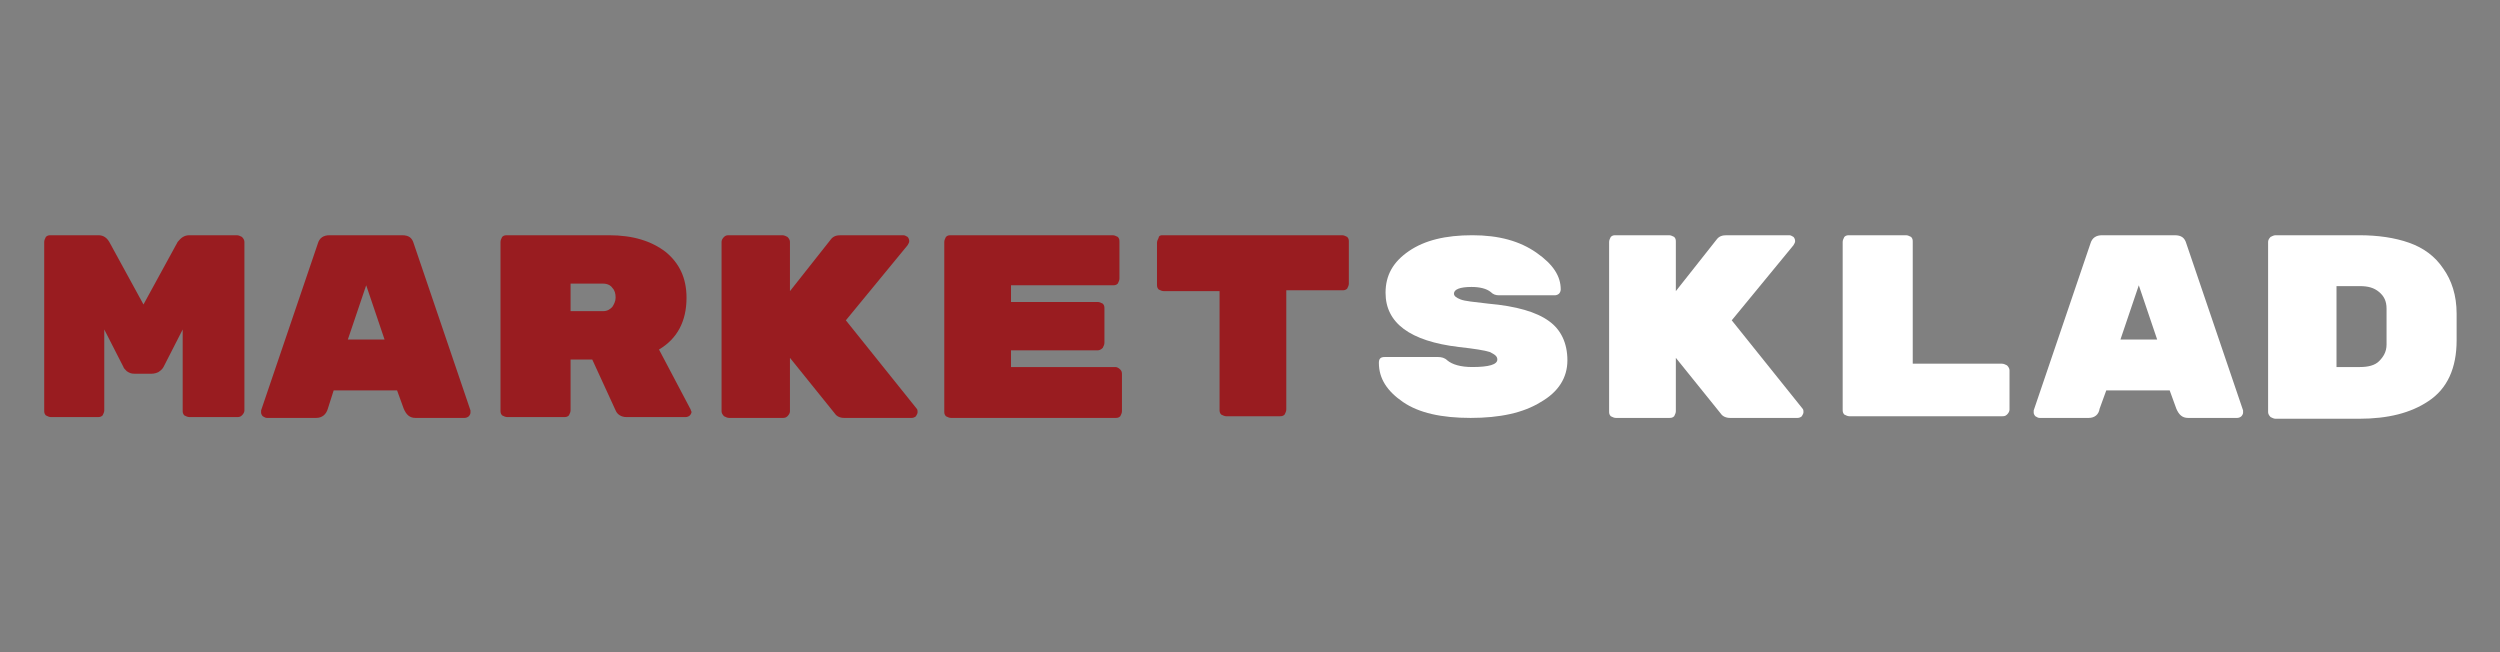 <?xml version="1.0" encoding="utf-8"?>
<!-- Generator: Adobe Illustrator 26.0.3, SVG Export Plug-In . SVG Version: 6.00 Build 0)  -->
<svg version="1.1" id="Слой_1" xmlns="http://www.w3.org/2000/svg" xmlns:xlink="http://www.w3.org/1999/xlink" x="0px" y="0px"
	 viewBox="0 0 299.7 78.2" style="enable-background:new 0 0 299.7 78.2;" xml:space="preserve">
<rect x="0" y="0" width="299.7" height="78.2" fill="#808080" stroke="none"/>
<style type="text/css">
	.st0{fill:#991C20;}
	.st1{fill:#FFFFFF;}
</style>
<g>
	<g>
		<path class="st0" d="M22.7,28.2h5.7c0.2,0,0.4,0.1,0.6,0.2c0.2,0.2,0.3,0.4,0.3,0.6v20.2c0,0.2-0.1,0.4-0.3,0.6
			c-0.2,0.2-0.4,0.2-0.6,0.2h-5.7c-0.2,0-0.4-0.1-0.6-0.2c-0.2-0.2-0.2-0.4-0.2-0.6v-9.7L19.6,44c-0.1,0.2-0.3,0.4-0.6,0.6
			c-0.2,0.1-0.5,0.2-0.8,0.2h-2.1c-0.4,0-0.6-0.1-0.9-0.3c-0.2-0.2-0.4-0.4-0.4-0.5l-2.3-4.5v9.7c0,0.2-0.1,0.4-0.2,0.6
			c-0.2,0.2-0.4,0.2-0.6,0.2H6.1c-0.2,0-0.4-0.1-0.6-0.2c-0.2-0.2-0.2-0.4-0.2-0.6V29c0-0.2,0.1-0.4,0.2-0.6
			c0.2-0.2,0.4-0.2,0.6-0.2h5.7c0.6,0,1,0.3,1.3,0.8l4.1,7.5l4.1-7.5C21.7,28.5,22.1,28.2,22.7,28.2z"/>
		<path class="st0" d="M37.9,50.1H32c-0.2,0-0.3-0.1-0.5-0.2c-0.1-0.1-0.2-0.3-0.2-0.4c0-0.1,0-0.2,0-0.3l6.8-20
			c0.2-0.7,0.7-1,1.4-1h8.7c0.8,0,1.2,0.3,1.4,1l6.8,20c0,0.1,0,0.2,0,0.3c0,0.1-0.1,0.3-0.2,0.4c-0.1,0.1-0.3,0.2-0.5,0.2h-5.9
			c-0.7,0-1.1-0.4-1.4-1.1l-0.8-2.2h-7.6L39.3,49C39.1,49.7,38.6,50.1,37.9,50.1z M46.1,40.7l-2.2-6.5l-2.2,6.5H46.1z"/>
		<path class="st0" d="M82.8,49.1c0,0.1,0.1,0.2,0.1,0.3c0,0.1-0.1,0.3-0.2,0.4c-0.1,0.1-0.3,0.2-0.5,0.2h-7.1
			c-0.6,0-1.1-0.3-1.3-0.8L71,43.1h-2.6v6.1c0,0.2-0.1,0.4-0.2,0.6c-0.2,0.2-0.4,0.2-0.6,0.2h-6.8c-0.2,0-0.4-0.1-0.6-0.2
			C60,49.6,60,49.4,60,49.2V29c0-0.2,0.1-0.4,0.2-0.6c0.2-0.2,0.4-0.2,0.6-0.2H73c2.9,0,5.1,0.7,6.8,2c1.7,1.4,2.5,3.2,2.5,5.5
			c0,2.8-1.1,4.9-3.3,6.2L82.8,49.1z M68.4,34v3.3h3.9c0.5,0,0.8-0.2,1.1-0.5c0.2-0.3,0.4-0.7,0.4-1.1c0-0.5-0.1-0.9-0.4-1.2
			c-0.2-0.3-0.6-0.5-1.1-0.5H68.4z"/>
		<path class="st0" d="M109.9,49c0.1,0.1,0.1,0.3,0.1,0.4c0,0.2-0.1,0.3-0.2,0.5c-0.1,0.1-0.3,0.2-0.5,0.2h-8.1
			c-0.5,0-0.9-0.2-1.1-0.5l-5.4-6.7v6.4c0,0.2-0.1,0.4-0.3,0.6c-0.2,0.2-0.4,0.2-0.6,0.2h-6.4c-0.2,0-0.4-0.1-0.6-0.2
			c-0.2-0.2-0.3-0.4-0.3-0.6V29c0-0.2,0.1-0.4,0.3-0.6c0.2-0.2,0.4-0.2,0.6-0.2h6.4c0.2,0,0.4,0.1,0.6,0.2c0.2,0.2,0.3,0.4,0.3,0.6
			v5.9l4.9-6.2c0.3-0.4,0.7-0.5,1.2-0.5h7.5c0.2,0,0.3,0.1,0.5,0.2c0.1,0.1,0.2,0.3,0.2,0.5c0,0.2-0.1,0.3-0.2,0.5l-7.4,9L109.9,49z
			"/>
		<path class="st0" d="M121.2,44h12.5c0.2,0,0.4,0.1,0.6,0.3c0.2,0.2,0.2,0.4,0.2,0.6v4.4c0,0.2-0.1,0.4-0.2,0.6
			c-0.2,0.2-0.4,0.2-0.6,0.2h-19.7c-0.2,0-0.4-0.1-0.6-0.2c-0.2-0.2-0.2-0.4-0.2-0.6V29c0-0.2,0.1-0.4,0.2-0.6
			c0.2-0.2,0.4-0.2,0.6-0.2h19.4c0.2,0,0.4,0.1,0.6,0.2c0.2,0.2,0.2,0.4,0.2,0.6v4.4c0,0.2-0.1,0.4-0.2,0.6
			c-0.2,0.2-0.4,0.2-0.6,0.2h-12.2v2h10.4c0.2,0,0.4,0.1,0.6,0.2c0.2,0.2,0.2,0.4,0.2,0.6v4.1c0,0.2-0.1,0.4-0.2,0.6
			c-0.2,0.2-0.4,0.3-0.6,0.3h-10.4V44z"/>
		<path class="st0" d="M139.3,28.2h21.6c0.2,0,0.4,0.1,0.6,0.2c0.2,0.2,0.2,0.4,0.2,0.6v5c0,0.2-0.1,0.4-0.2,0.6
			c-0.2,0.2-0.4,0.2-0.6,0.2h-6.7v14.3c0,0.2-0.1,0.4-0.2,0.6c-0.2,0.2-0.4,0.2-0.6,0.2h-6.4c-0.2,0-0.4-0.1-0.6-0.2
			c-0.2-0.2-0.2-0.4-0.2-0.6V34.9h-6.7c-0.2,0-0.4-0.1-0.6-0.2c-0.2-0.2-0.2-0.4-0.2-0.6v-5c0-0.2,0.1-0.4,0.2-0.6
			C138.9,28.3,139.1,28.2,139.3,28.2z"/>
	</g>
	<g>
		<path class="st1" d="M185.7,38.5c1.4,1,2.2,2.6,2.2,4.7s-1.1,3.8-3.2,5c-2.1,1.3-4.9,1.9-8.4,1.9c-3.5,0-6.2-0.6-8.1-1.9
			c-1.9-1.3-2.9-2.8-2.9-4.7c0-0.5,0.2-0.7,0.7-0.7h6.4c0.4,0,0.8,0.1,1.1,0.4c0.6,0.5,1.6,0.8,3,0.8c2,0,3-0.3,3-0.9
			c0-0.4-0.3-0.6-0.9-0.9c-0.6-0.2-1.9-0.4-3.7-0.6c-5.9-0.7-8.8-2.9-8.8-6.5c0-2.1,0.9-3.7,2.8-5c1.9-1.3,4.4-1.9,7.6-1.9
			s5.7,0.7,7.7,2.1c2,1.4,2.9,2.8,2.9,4.4c0,0.2-0.1,0.4-0.2,0.5c-0.1,0.1-0.3,0.2-0.5,0.2h-6.7c-0.4,0-0.7-0.1-1-0.4
			c-0.5-0.4-1.3-0.6-2.3-0.6c-1.4,0-2.1,0.3-2.1,0.8c0,0.3,0.3,0.5,0.8,0.7c0.5,0.2,1.6,0.3,3.3,0.5
			C181.8,36.7,184.2,37.4,185.7,38.5z"/>
		<path class="st1" d="M216.1,49c0.1,0.1,0.1,0.3,0.1,0.4c0,0.2-0.1,0.3-0.2,0.5c-0.1,0.1-0.3,0.2-0.5,0.2h-8.1
			c-0.5,0-0.9-0.2-1.1-0.5l-5.4-6.7v6.4c0,0.2-0.1,0.4-0.2,0.6c-0.2,0.2-0.4,0.2-0.6,0.2h-6.4c-0.2,0-0.4-0.1-0.6-0.2
			c-0.2-0.2-0.2-0.4-0.2-0.6V29c0-0.2,0.1-0.4,0.2-0.6c0.2-0.2,0.4-0.2,0.6-0.2h6.4c0.2,0,0.4,0.1,0.6,0.2c0.2,0.2,0.2,0.4,0.2,0.6
			v5.9l4.9-6.2c0.3-0.4,0.7-0.5,1.2-0.5h7.5c0.2,0,0.3,0.1,0.5,0.2c0.1,0.1,0.2,0.3,0.2,0.5c0,0.2-0.1,0.3-0.2,0.5l-7.4,9L216.1,49z
			"/>
		<path class="st1" d="M229.3,43.6H240c0.2,0,0.4,0.1,0.6,0.2c0.2,0.2,0.3,0.4,0.3,0.6v4.7c0,0.2-0.1,0.4-0.3,0.6
			c-0.2,0.2-0.4,0.2-0.6,0.2h-18.3c-0.2,0-0.4-0.1-0.6-0.2c-0.2-0.2-0.2-0.4-0.2-0.6V29c0-0.2,0.1-0.4,0.2-0.6
			c0.2-0.2,0.4-0.2,0.6-0.2h6.8c0.2,0,0.4,0.1,0.6,0.2c0.2,0.2,0.2,0.4,0.2,0.6V43.6z"/>
		<path class="st1" d="M250.4,50.1h-5.9c-0.2,0-0.3-0.1-0.5-0.2c-0.1-0.1-0.2-0.3-0.2-0.4c0-0.1,0-0.2,0-0.3l6.8-20
			c0.2-0.7,0.7-1,1.4-1h8.7c0.8,0,1.2,0.3,1.4,1l6.8,20c0,0.1,0,0.2,0,0.3c0,0.1-0.1,0.3-0.2,0.4c-0.1,0.1-0.3,0.2-0.5,0.2h-5.9
			c-0.7,0-1.1-0.4-1.4-1.1l-0.8-2.2h-7.6l-0.8,2.2C251.6,49.7,251.1,50.1,250.4,50.1z M258.6,40.7l-2.2-6.5l-2.2,6.5H258.6z"/>
		<path class="st1" d="M272.8,28.2h10c2.3,0,4.3,0.3,6,0.9c1.7,0.6,3.1,1.6,4.1,3.1c1,1.4,1.6,3.2,1.6,5.4v3.2
			c0,3.3-1.1,5.8-3.4,7.3c-2.1,1.4-4.8,2.1-8.3,2.1h-10c-0.2,0-0.4-0.1-0.6-0.2c-0.2-0.2-0.3-0.4-0.3-0.6V29c0-0.2,0.1-0.4,0.3-0.6
			C272.4,28.3,272.6,28.2,272.8,28.2z M280.1,34.3V44h2.8c1,0,1.8-0.2,2.3-0.7s0.9-1.1,0.9-2V37c0-0.9-0.3-1.5-0.9-2
			s-1.3-0.7-2.3-0.7H280.1z"/>
	</g>
</g>
</svg>
